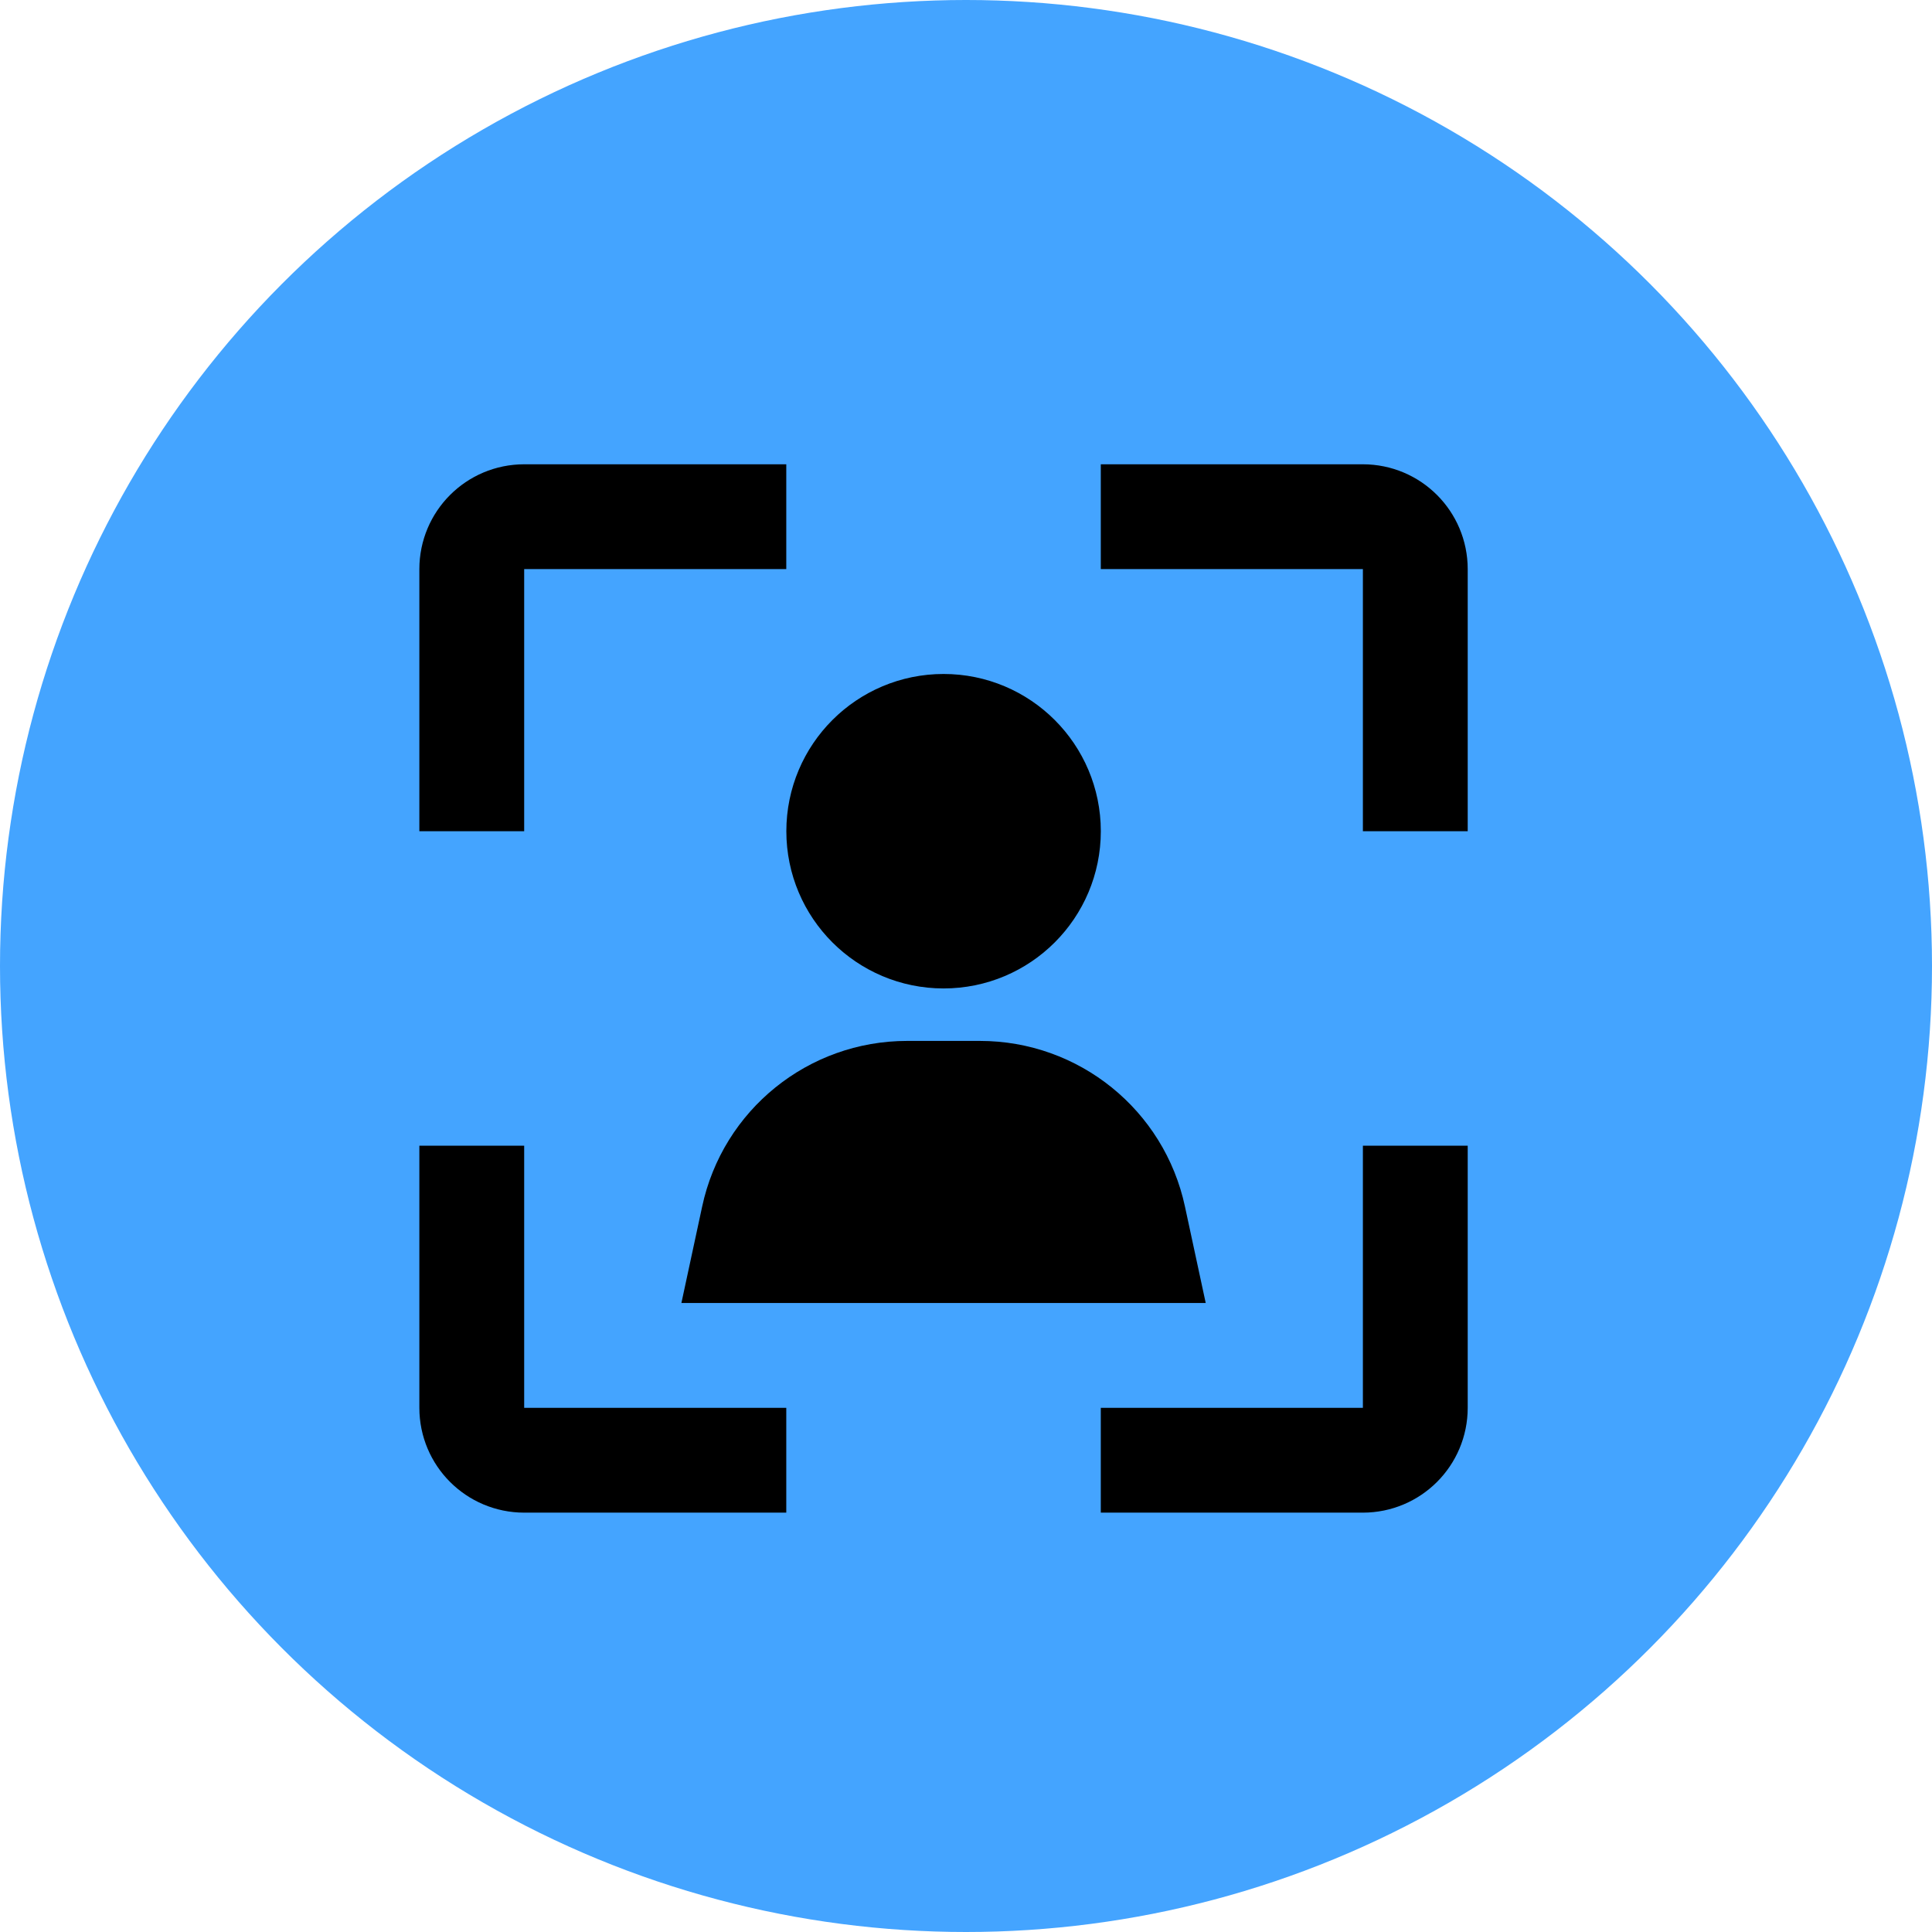 <?xml version="1.0" encoding="UTF-8"?> <svg xmlns="http://www.w3.org/2000/svg" width="43" height="43" viewBox="0 0 43 43" fill="none"><circle cx="21.5" cy="21.5" r="21.5" transform="matrix(-1 0 0 1 43 0)" fill="#44A4FF"></circle><path d="M31.5 18.5V12.667C31.5 12.022 30.978 11.5 30.333 11.5H24.5M17.5 11.5H11.667C11.022 11.5 10.5 12.022 10.5 12.667V18.5M10.5 25.5V31.333C10.5 31.978 11.022 32.5 11.667 32.5H17.5M24.5 32.5H30.333C30.978 32.5 31.5 31.978 31.5 31.333V25.5" stroke="black" stroke-width="2.333"></path><path d="M21.811 24.334H20.189C18.539 24.334 17.113 25.486 16.768 27.1L16.61 27.834H25.391L25.233 27.1C24.888 25.486 23.462 24.334 21.811 24.334Z" fill="black" stroke="black" stroke-width="2.333"></path><circle cx="3.5" cy="3.5" r="2.333" transform="matrix(-1 0 0 1 24.501 15)" fill="black" stroke="black" stroke-width="2.333"></circle></svg> 